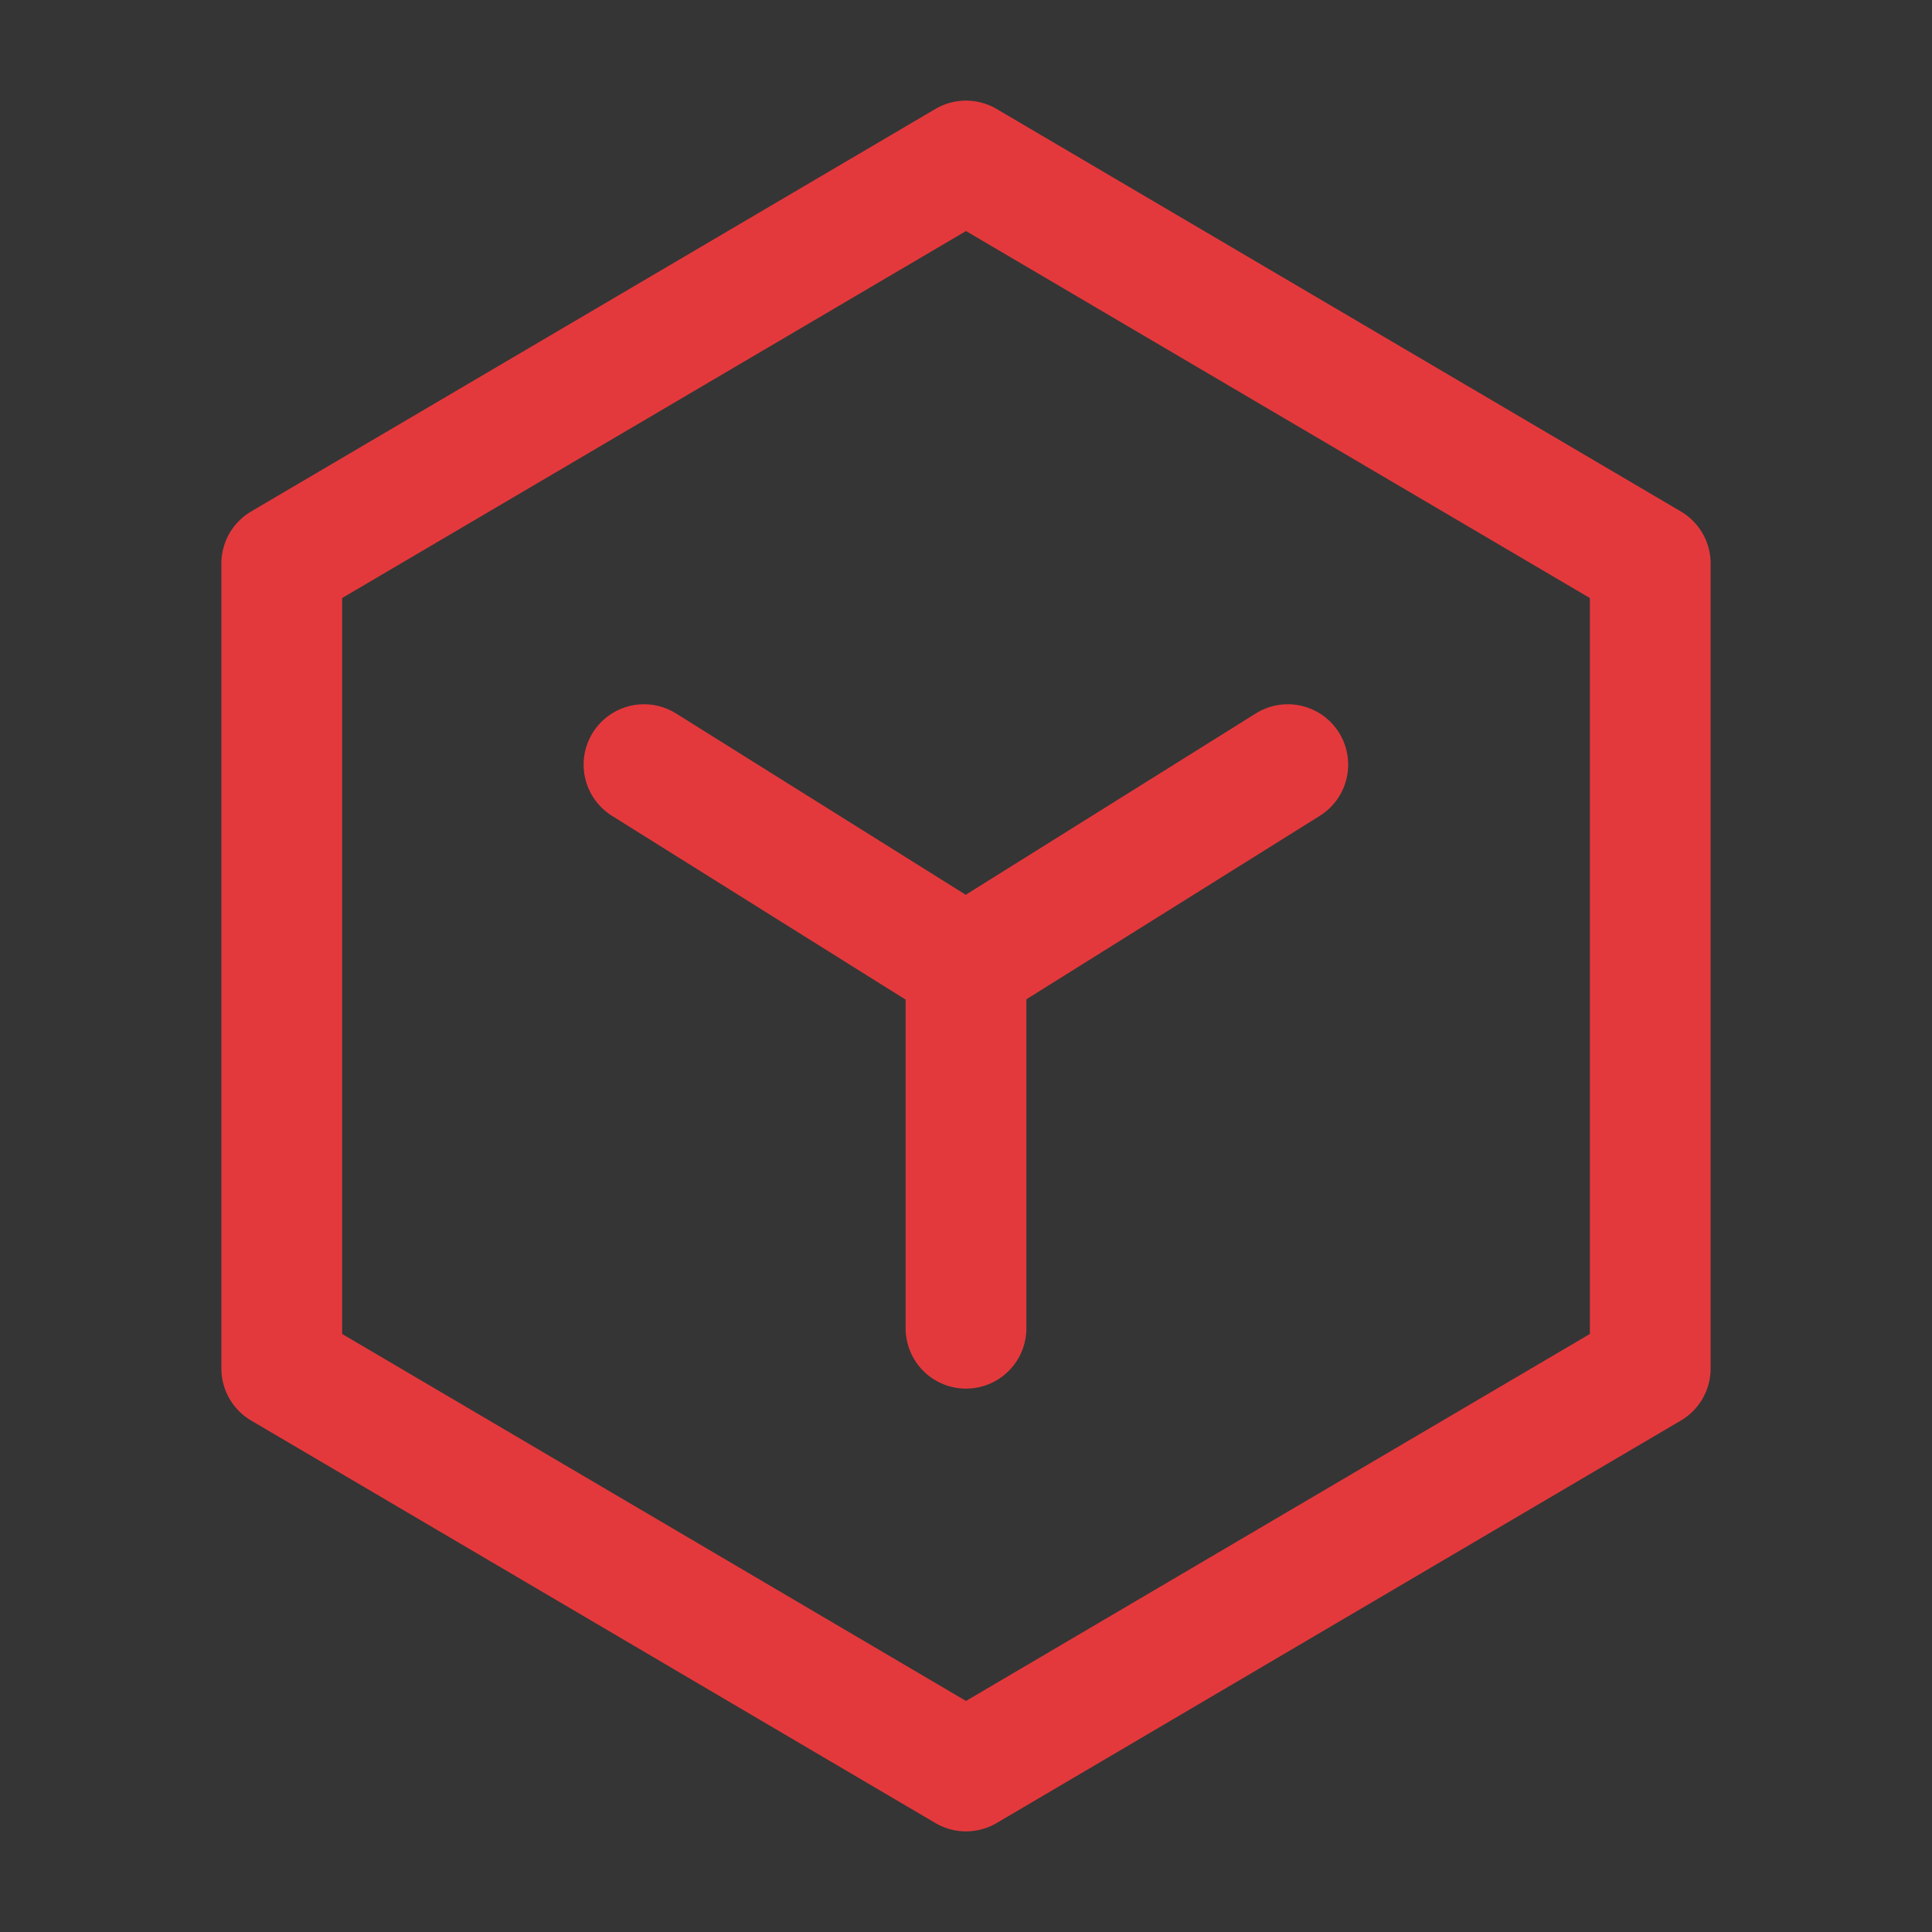 <?xml version="1.0" encoding="UTF-8"?><svg width="24" height="24" viewBox="0 0 48 48" fill="none" xmlns="http://www.w3.org/2000/svg"><rect x="0" y="0" width="48" height="48" fill="#333333" stroke="none"/><rect width="48" height="48" fill="white" fill-opacity="0.01"/><path d="M41 14L24 4L7 14L7 34L24 44L41 34V14Z" fill="none" stroke="#e4393c" stroke-width="3" stroke-linejoin="round"/><path d="M16 18.997L23.993 24L31.995 18.997" stroke="#e4393c" stroke-width="3" stroke-linecap="round" stroke-linejoin="round"/><path d="M24 24V33" stroke="#e4393c" stroke-width="3" stroke-linecap="round" stroke-linejoin="round"/></svg>